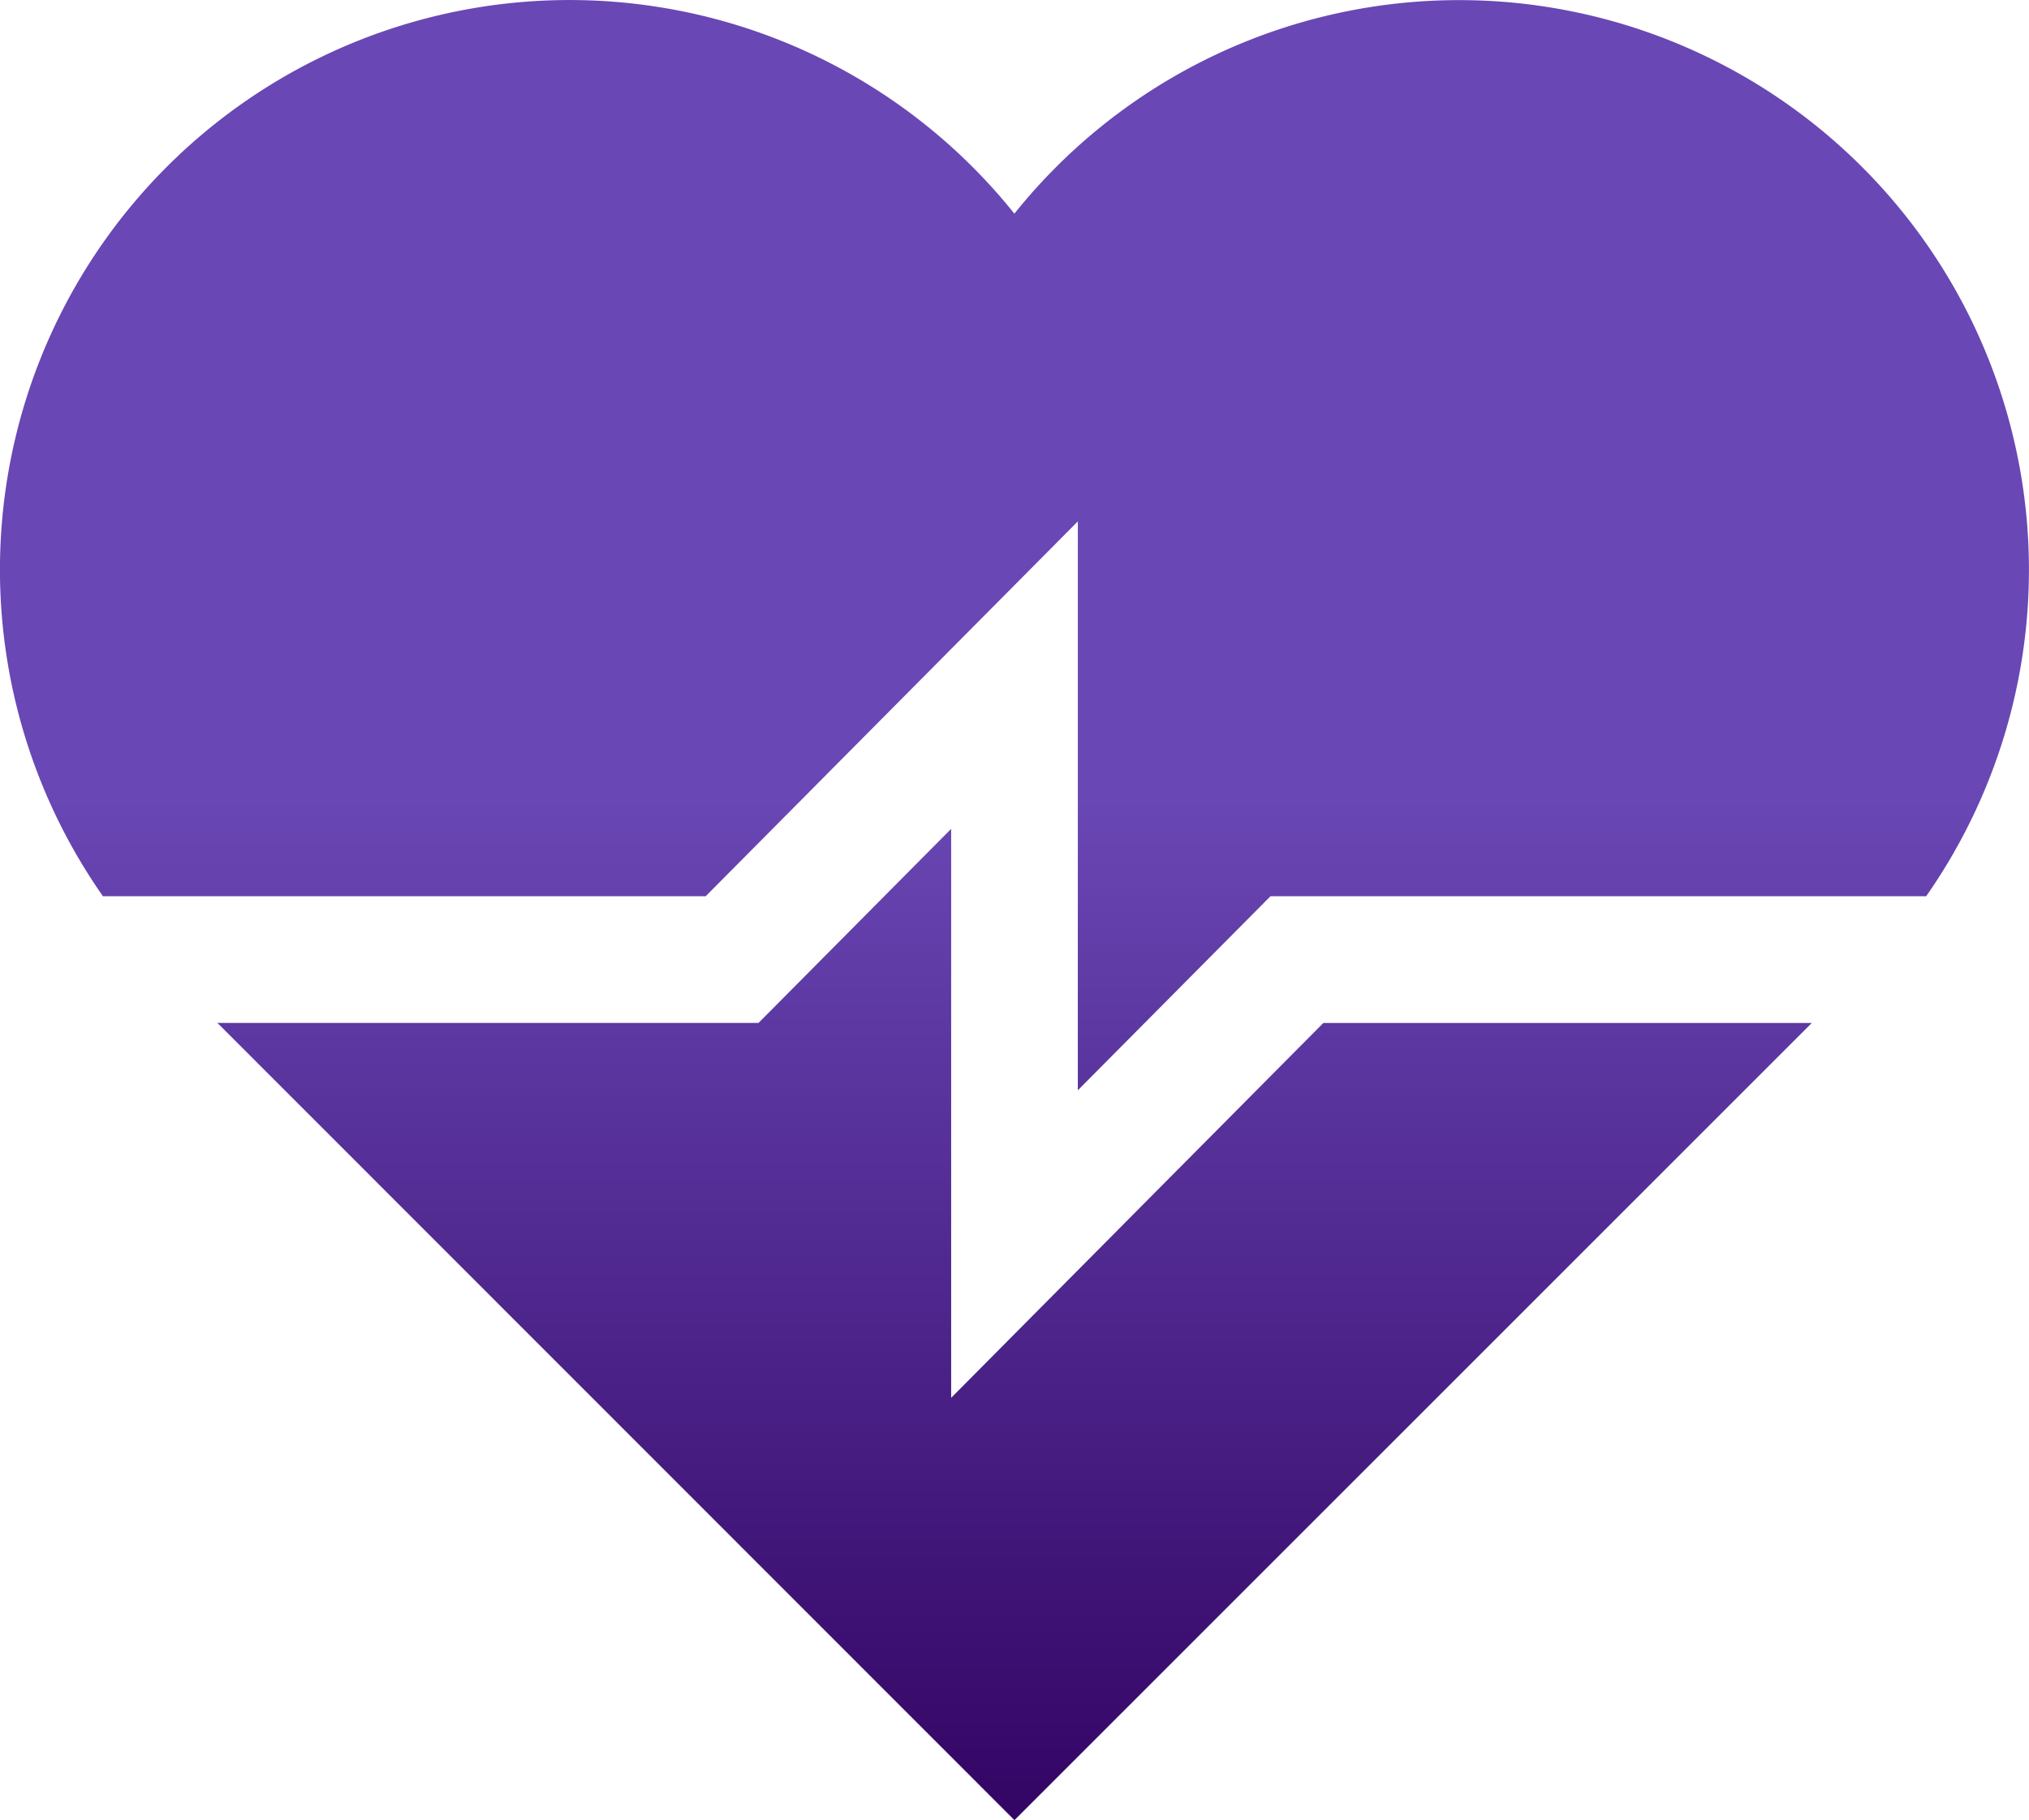<svg id="cardio" xmlns="http://www.w3.org/2000/svg" xmlns:xlink="http://www.w3.org/1999/xlink" width="72.375" height="64.938" viewBox="0 0 72.375 64.938">
  <defs>
    <linearGradient id="linear-gradient" x1="0.5" x2="0.5" y2="1" gradientUnits="objectBoundingBox">
      <stop offset="0" stop-color="#6947b4"></stop>
      <stop offset="1" stop-color="#2f005f"></stop>
    </linearGradient>
  </defs>
  <g id="Group_124" data-name="Group 124" transform="translate(0 0)">
    <path id="Union_3" data-name="Union 3" d="M-2480.159-1877.814h19.3l6.872-6.925v20.3l13.275-13.373h17.423l-28.44,28.441Zm30.691-17.895-13.275,13.374h-21.5a20.323,20.323,0,0,1,3.948-27.519,20.322,20.322,0,0,1,28.563,3.166,20.476,20.476,0,0,1,1.488-1.662,20.327,20.327,0,0,1,28.744-.009,20.329,20.329,0,0,1,2.292,26.024h-23.388l-6.873,6.924Z" transform="translate(2487.915 1914.311)" fill="url(#linear-gradient)"></path>
  </g>
</svg>